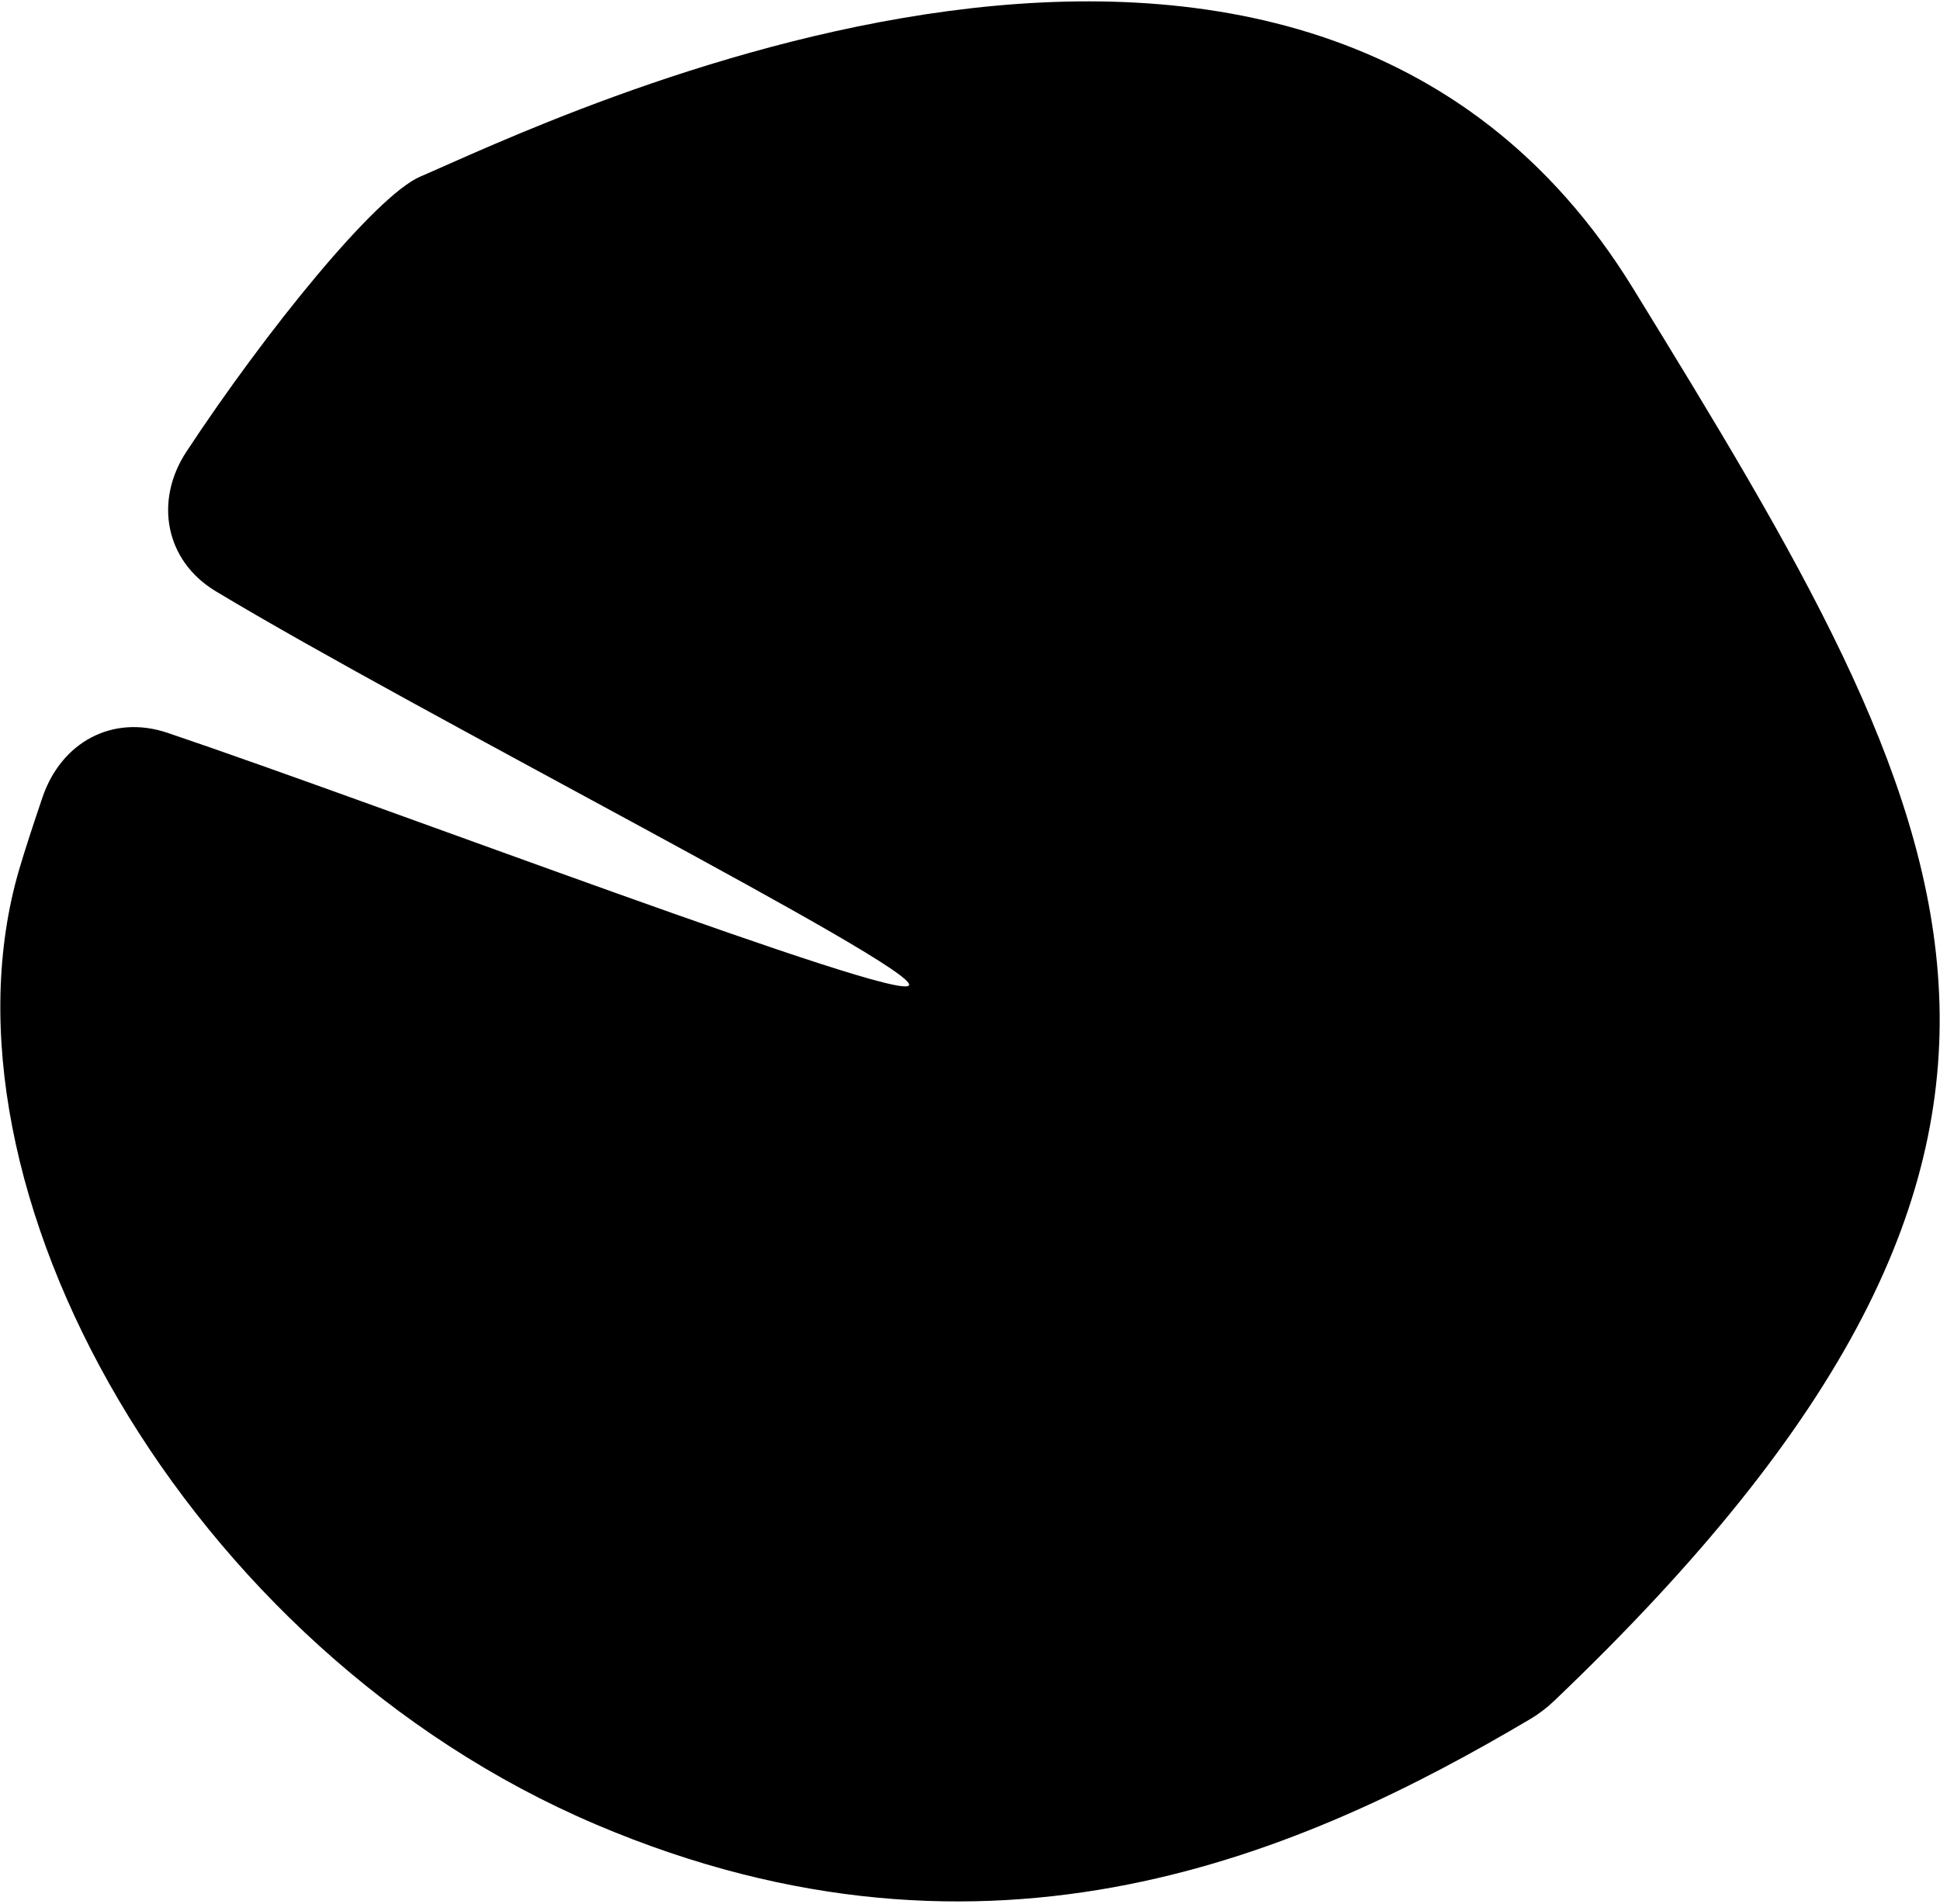 <svg width="808" height="793" viewBox="0 0 808 793" fill="none" xmlns="http://www.w3.org/2000/svg">
<path d="M248.34 760.055C413.155 830.112 544.112 771.252 637.28 716.128C640.865 714.008 644.278 711.4 647.291 708.526C893.539 473.68 817.064 342.96 680.149 120.107C542.38 -104.137 225.974 51.851 175.109 73.53C156.611 81.414 111.005 137.48 77.66 188.122C64.144 208.65 68.788 233.61 89.846 246.286C174.37 297.166 382.07 402.765 378.613 410.411C375.218 417.921 160.589 335.974 69.825 305.285C46.807 297.502 25.485 309.18 17.677 332.19C13.992 343.051 10.36 354.105 7.993 362.172C-30.648 493.868 76.965 687.208 248.34 760.055Z" fill="black"/>
</svg>
